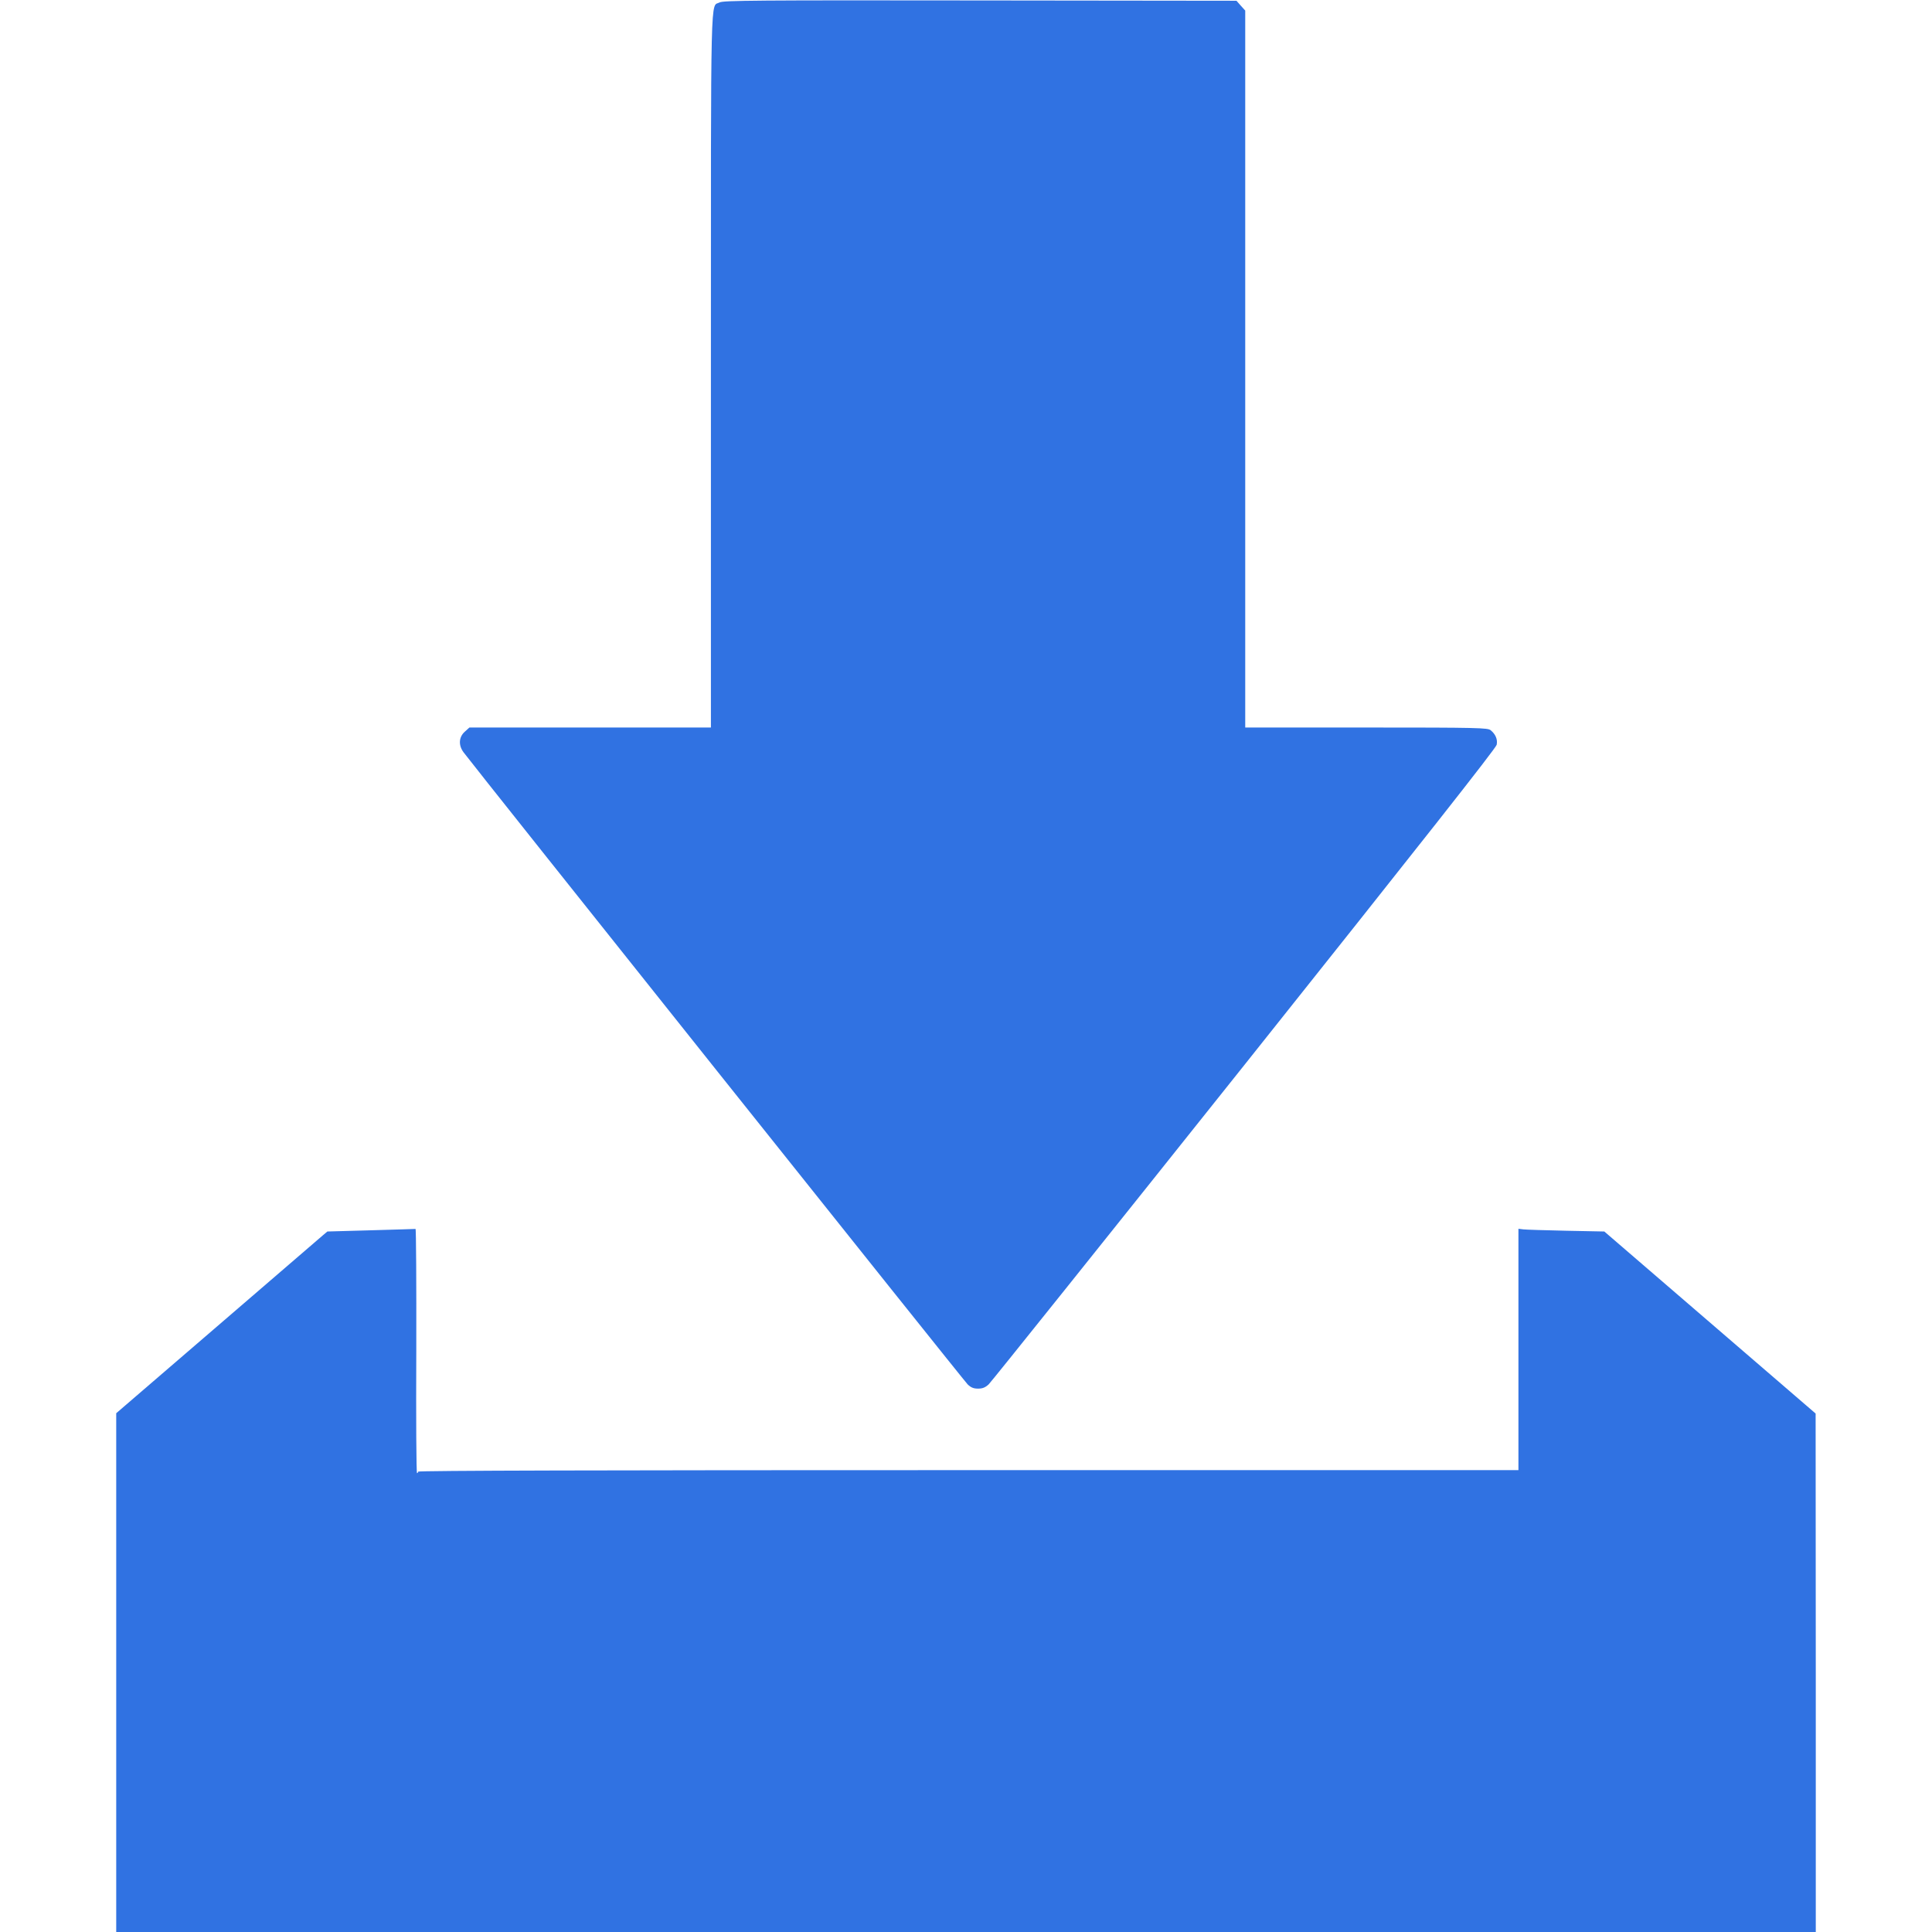 <?xml version="1.0" encoding="UTF-8"?>
<svg width="800px" height="800px" version="1.0" viewBox="0 0 1126 1280" xmlns="http://www.w3.org/2000/svg">
<g transform="translate(0 1280) scale(.1 -.1)" fill="#3072e2">
<path d="m3998 12784c-62-33-58 154-58-2439v-2365h-800-800l-31-28c-39-35-43-89-8-136 66-90 3316-4165 3340-4188 22-21 39-28 69-28 29 0 47 7 70 28 16 15 779 968 1695 2117 1163 1460 1667 2099 1671 2121 7 36-8 70-40 96-19 16-78 18-823 18h-803v2375 2375l-29 32-29 33-1699 2c-1488 2-1701 0-1725-13z"/>
<path d="m1687 4649-288-8-32-27c-17-15-332-286-699-602l-668-575v-1719-1718h5630 5630v1718l-1 1717-1400 1206-252 5c-139 3-267 7-284 9l-33 4v-800-799h-3645c-2423 0-3645-3-3645-10 0-5-3-10-7-10-5 0-7 364-5 810 1 445-1 809-5 808-5 0-137-5-296-9z"/>
</g>
</svg>
